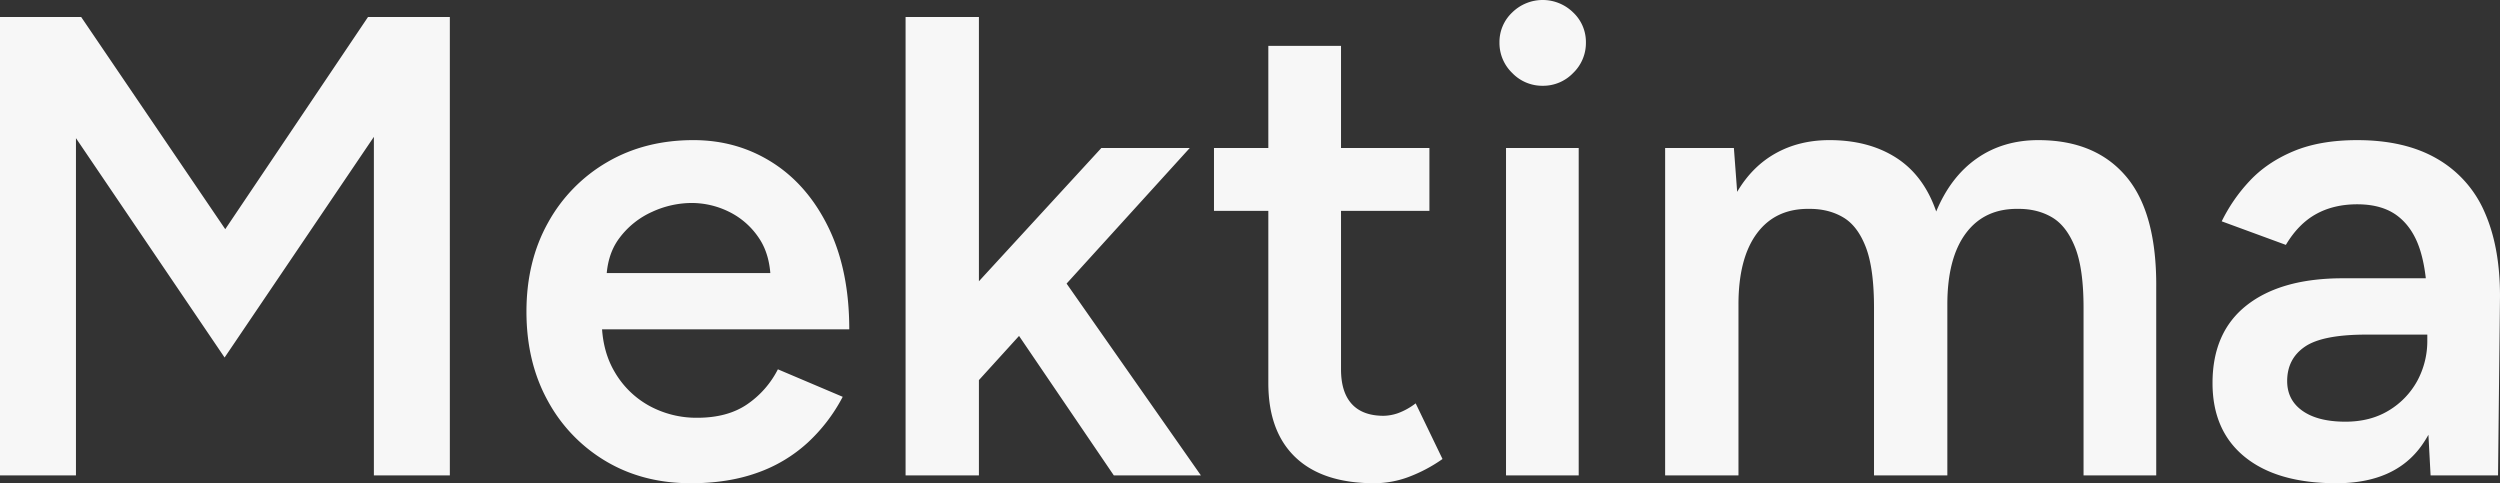 <svg xmlns="http://www.w3.org/2000/svg" width="1820" height="351.797" viewBox="0 0 1820 351.797"><rect x="0" y="0" width="1820" height="351.797" fill="#333333" stroke="none"/><path id="Path_55" data-name="Path 55" d="M1.992,328.652V-5.03H61.1L165.973,149.417,269.891-5.03h59.586V328.652h-55.3V82.2L165.5,242.848,57.288,83.157v245.5Zm502.907,5.72q-34.8,0-61.731-15.969a114.367,114.367,0,0,1-42.425-44.094q-15.492-28.125-15.492-64.83t15.731-64.83a115.031,115.031,0,0,1,43.14-44.094q27.41-15.969,62.685-15.969,31.938,0,57.679,16.446t40.757,47.431q15.016,30.985,15.016,73.887H432.919l7.15-6.674q0,21.928,9.534,37.9a65.711,65.711,0,0,0,25.265,24.549,71.472,71.472,0,0,0,34.8,8.58q21.928,0,36.228-9.772a68.16,68.16,0,0,0,22.4-25.5l47.192,20.021a122.545,122.545,0,0,1-25.5,33.368,106.565,106.565,0,0,1-36.705,21.928Q532.071,334.373,504.9,334.373ZM443.406,188.029l-7.627-6.674H570.206l-7.15,6.674q0-19.544-8.58-32.177a55.5,55.5,0,0,0-21.689-19.068,61.444,61.444,0,0,0-27.41-6.435,69.192,69.192,0,0,0-28.6,6.435,60.57,60.57,0,0,0-23.834,19.068Q443.406,168.485,443.406,188.029Zm268.853,73.887-32.415-36.705,123.939-134.9h64.353Zm-51.006,66.737V-5.03h53.389V328.652Zm151.587,0-83.9-123.463,34.8-37.182,112.5,160.644Zm189.722,5.72q-37.658,0-57.441-18.829t-19.783-54.1V15.944h52.913V251.429q0,16.684,7.865,25.265t23.119,8.58a33.4,33.4,0,0,0,10.487-1.907,48.593,48.593,0,0,0,12.871-7.15l19.544,40.519a110.081,110.081,0,0,1-24.788,13.109A71.8,71.8,0,0,1,1002.563,334.373ZM885.774,136.07V90.308h156.831V136.07Zm212.6,192.582V90.308h52.913V328.652Zm26.695-283.63a30.262,30.262,0,0,1-22.166-9.3,30.261,30.261,0,0,1-9.3-22.166,29.486,29.486,0,0,1,9.3-21.928,31.653,31.653,0,0,1,44.332,0,29.486,29.486,0,0,1,9.3,21.928,30.261,30.261,0,0,1-9.3,22.166A30.262,30.262,0,0,1,1125.072,45.022Zm89.141,283.63V90.308h50.052l2.384,31.938q10.964-18.591,28.125-28.125t39.088-9.534q28.6,0,48.622,12.871t29.078,39.089q10.487-25.264,29.555-38.612t44.809-13.347q41.472,0,63.876,26.456t21.928,81.276V328.652h-52.913V206.62q0-28.6-6.2-44.094t-16.684-21.689q-10.487-6.2-24.311-6.2-24.788-.477-38.373,17.637t-13.586,51.959V328.652h-53.389V206.62q0-28.6-5.959-44.094t-16.446-21.689q-10.487-6.2-24.311-6.2-24.788-.477-38.374,17.637T1267.6,204.237V328.652Zm557.25,0-2.383-44.809v-77.7q0-24.311-5.005-40.757t-16.207-25.265q-11.2-8.819-29.793-8.819-17.161,0-30.031,7.15t-21.928,22.4L1619.4,143.7a119.606,119.606,0,0,1,20.259-29.316q12.632-13.586,31.938-21.689t46.477-8.1q34.8,0,58.156,13.586a82.359,82.359,0,0,1,34.56,38.85q11.2,25.265,11.2,61.016l-1.43,130.613Zm-68.643,5.72q-42.9,0-66.5-19.068t-23.6-53.866q0-37.182,25.026-56.726t69.835-19.544h63.876v41h-46.715q-31.938,0-44.809,8.819t-12.871,25.026q0,13.824,11.2,21.689t31.223,7.865q18.114,0,31.461-8.1a57.123,57.123,0,0,0,20.736-21.451,60.954,60.954,0,0,0,7.389-30.031h15.731q0,48.622-19.544,76.509T1702.82,334.373Z" transform="translate(-1.992 17.424)" fill="#f7f7f7"></path></svg>